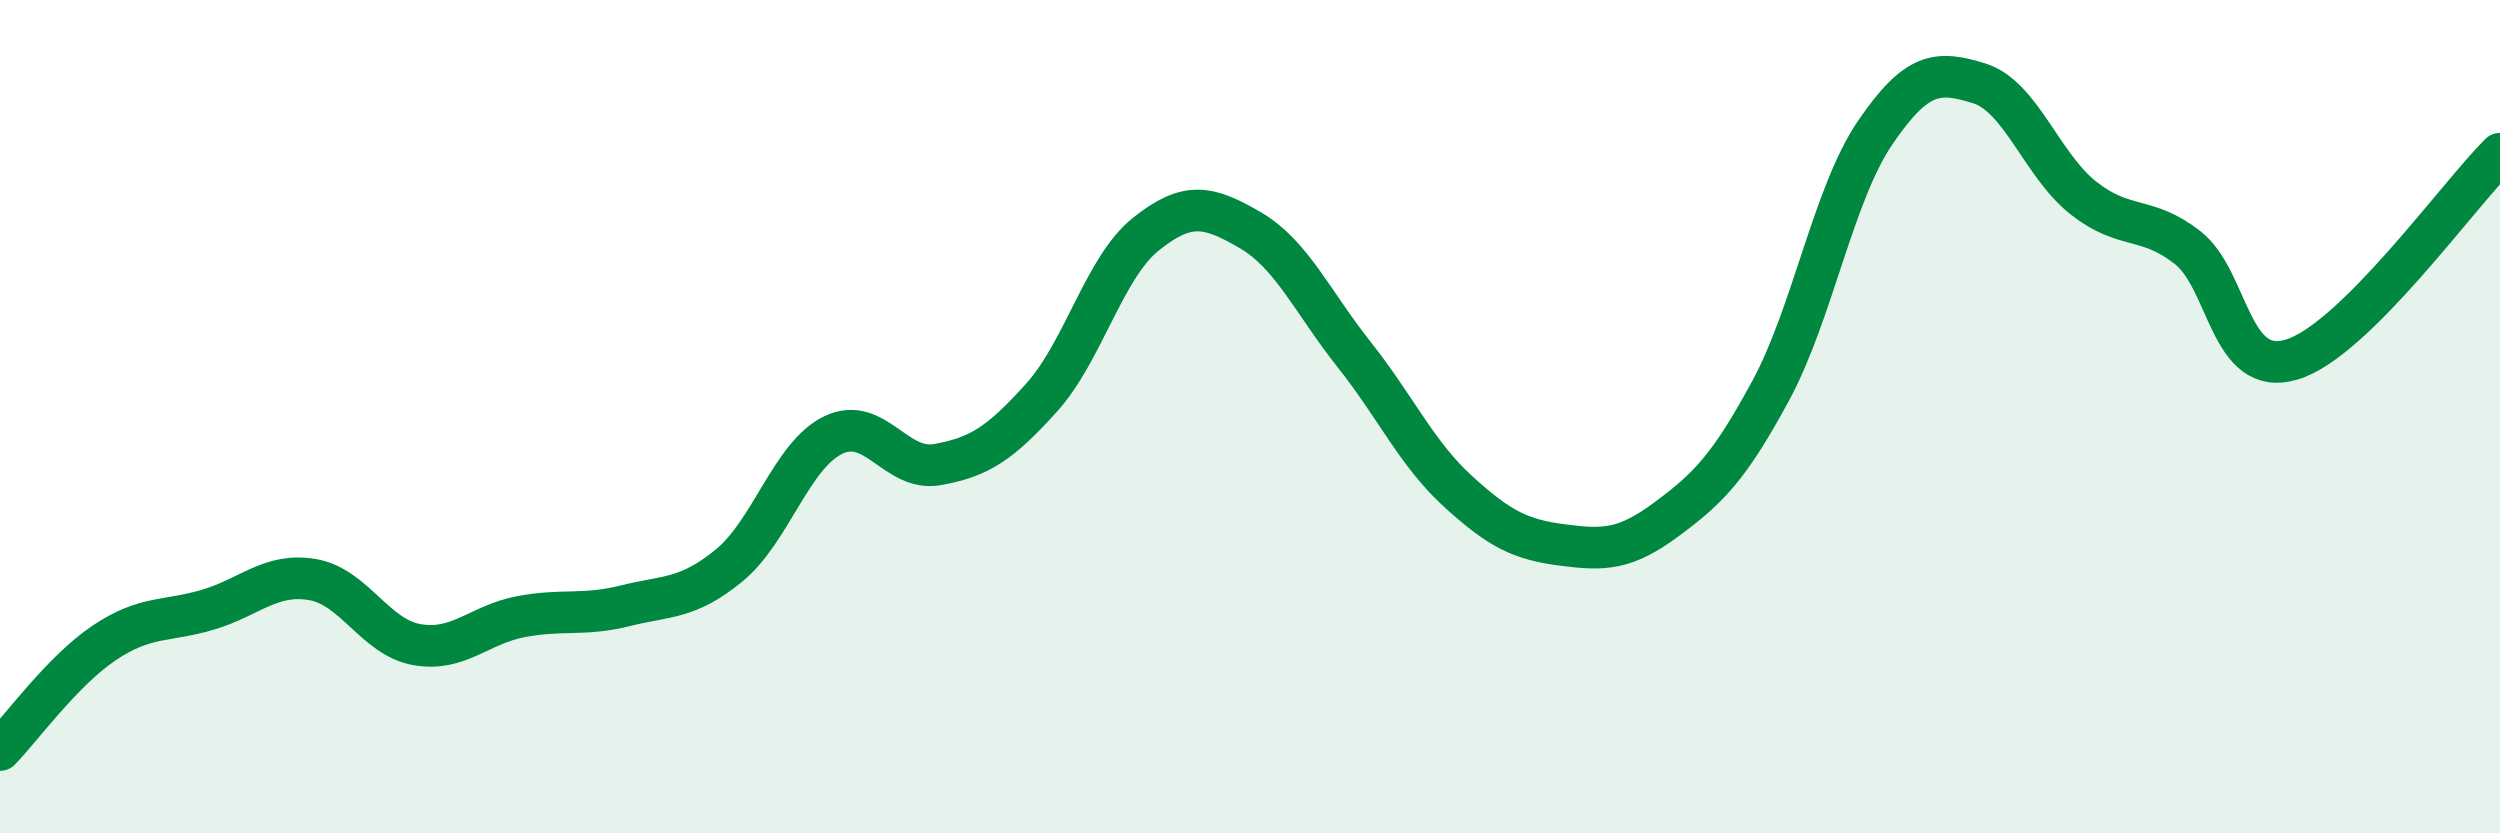 
    <svg width="60" height="20" viewBox="0 0 60 20" xmlns="http://www.w3.org/2000/svg">
      <path
        d="M 0,18 C 0.5,17.49 1.5,16.1 2.5,15.43 C 3.5,14.76 4,14.93 5,14.63 C 6,14.33 6.5,13.74 7.5,13.91 C 8.5,14.08 9,15.29 10,15.47 C 11,15.65 11.5,14.99 12.5,14.8 C 13.5,14.61 14,14.79 15,14.54 C 16,14.29 16.5,14.39 17.5,13.57 C 18.5,12.75 19,10.92 20,10.44 C 21,9.96 21.5,11.33 22.5,11.15 C 23.5,10.97 24,10.65 25,9.54 C 26,8.43 26.5,6.42 27.5,5.62 C 28.5,4.82 29,4.94 30,5.52 C 31,6.1 31.5,7.25 32.5,8.51 C 33.5,9.77 34,10.89 35,11.8 C 36,12.71 36.5,12.95 37.5,13.08 C 38.5,13.21 39,13.2 40,12.46 C 41,11.72 41.5,11.22 42.5,9.37 C 43.5,7.52 44,4.66 45,3.19 C 46,1.72 46.5,1.69 47.5,2 C 48.5,2.31 49,3.96 50,4.75 C 51,5.54 51.5,5.16 52.5,5.94 C 53.5,6.72 53.5,9.08 55,8.63 C 56.5,8.18 59,4.68 60,3.69L60 20L0 20Z"
        fill="#008740"
        opacity="0.1"
        stroke-linecap="round"
        stroke-linejoin="round"
      />
      <path
        d="M 0,18 C 0.5,17.49 1.5,16.1 2.5,15.43 C 3.5,14.76 4,14.93 5,14.63 C 6,14.33 6.5,13.74 7.5,13.91 C 8.5,14.08 9,15.29 10,15.47 C 11,15.65 11.5,14.99 12.5,14.8 C 13.5,14.61 14,14.79 15,14.54 C 16,14.29 16.5,14.39 17.5,13.57 C 18.5,12.75 19,10.92 20,10.44 C 21,9.96 21.5,11.33 22.5,11.15 C 23.5,10.97 24,10.65 25,9.54 C 26,8.43 26.5,6.42 27.5,5.62 C 28.5,4.82 29,4.94 30,5.52 C 31,6.1 31.5,7.25 32.5,8.51 C 33.5,9.77 34,10.89 35,11.8 C 36,12.71 36.5,12.95 37.5,13.08 C 38.5,13.21 39,13.2 40,12.46 C 41,11.72 41.5,11.22 42.5,9.37 C 43.5,7.52 44,4.66 45,3.19 C 46,1.72 46.5,1.69 47.5,2 C 48.5,2.31 49,3.96 50,4.75 C 51,5.54 51.5,5.16 52.5,5.94 C 53.5,6.72 53.5,9.08 55,8.63 C 56.5,8.18 59,4.68 60,3.69"
        stroke="#008740"
        stroke-width="1"
        fill="none"
        stroke-linecap="round"
        stroke-linejoin="round"
      />
    </svg>
  
